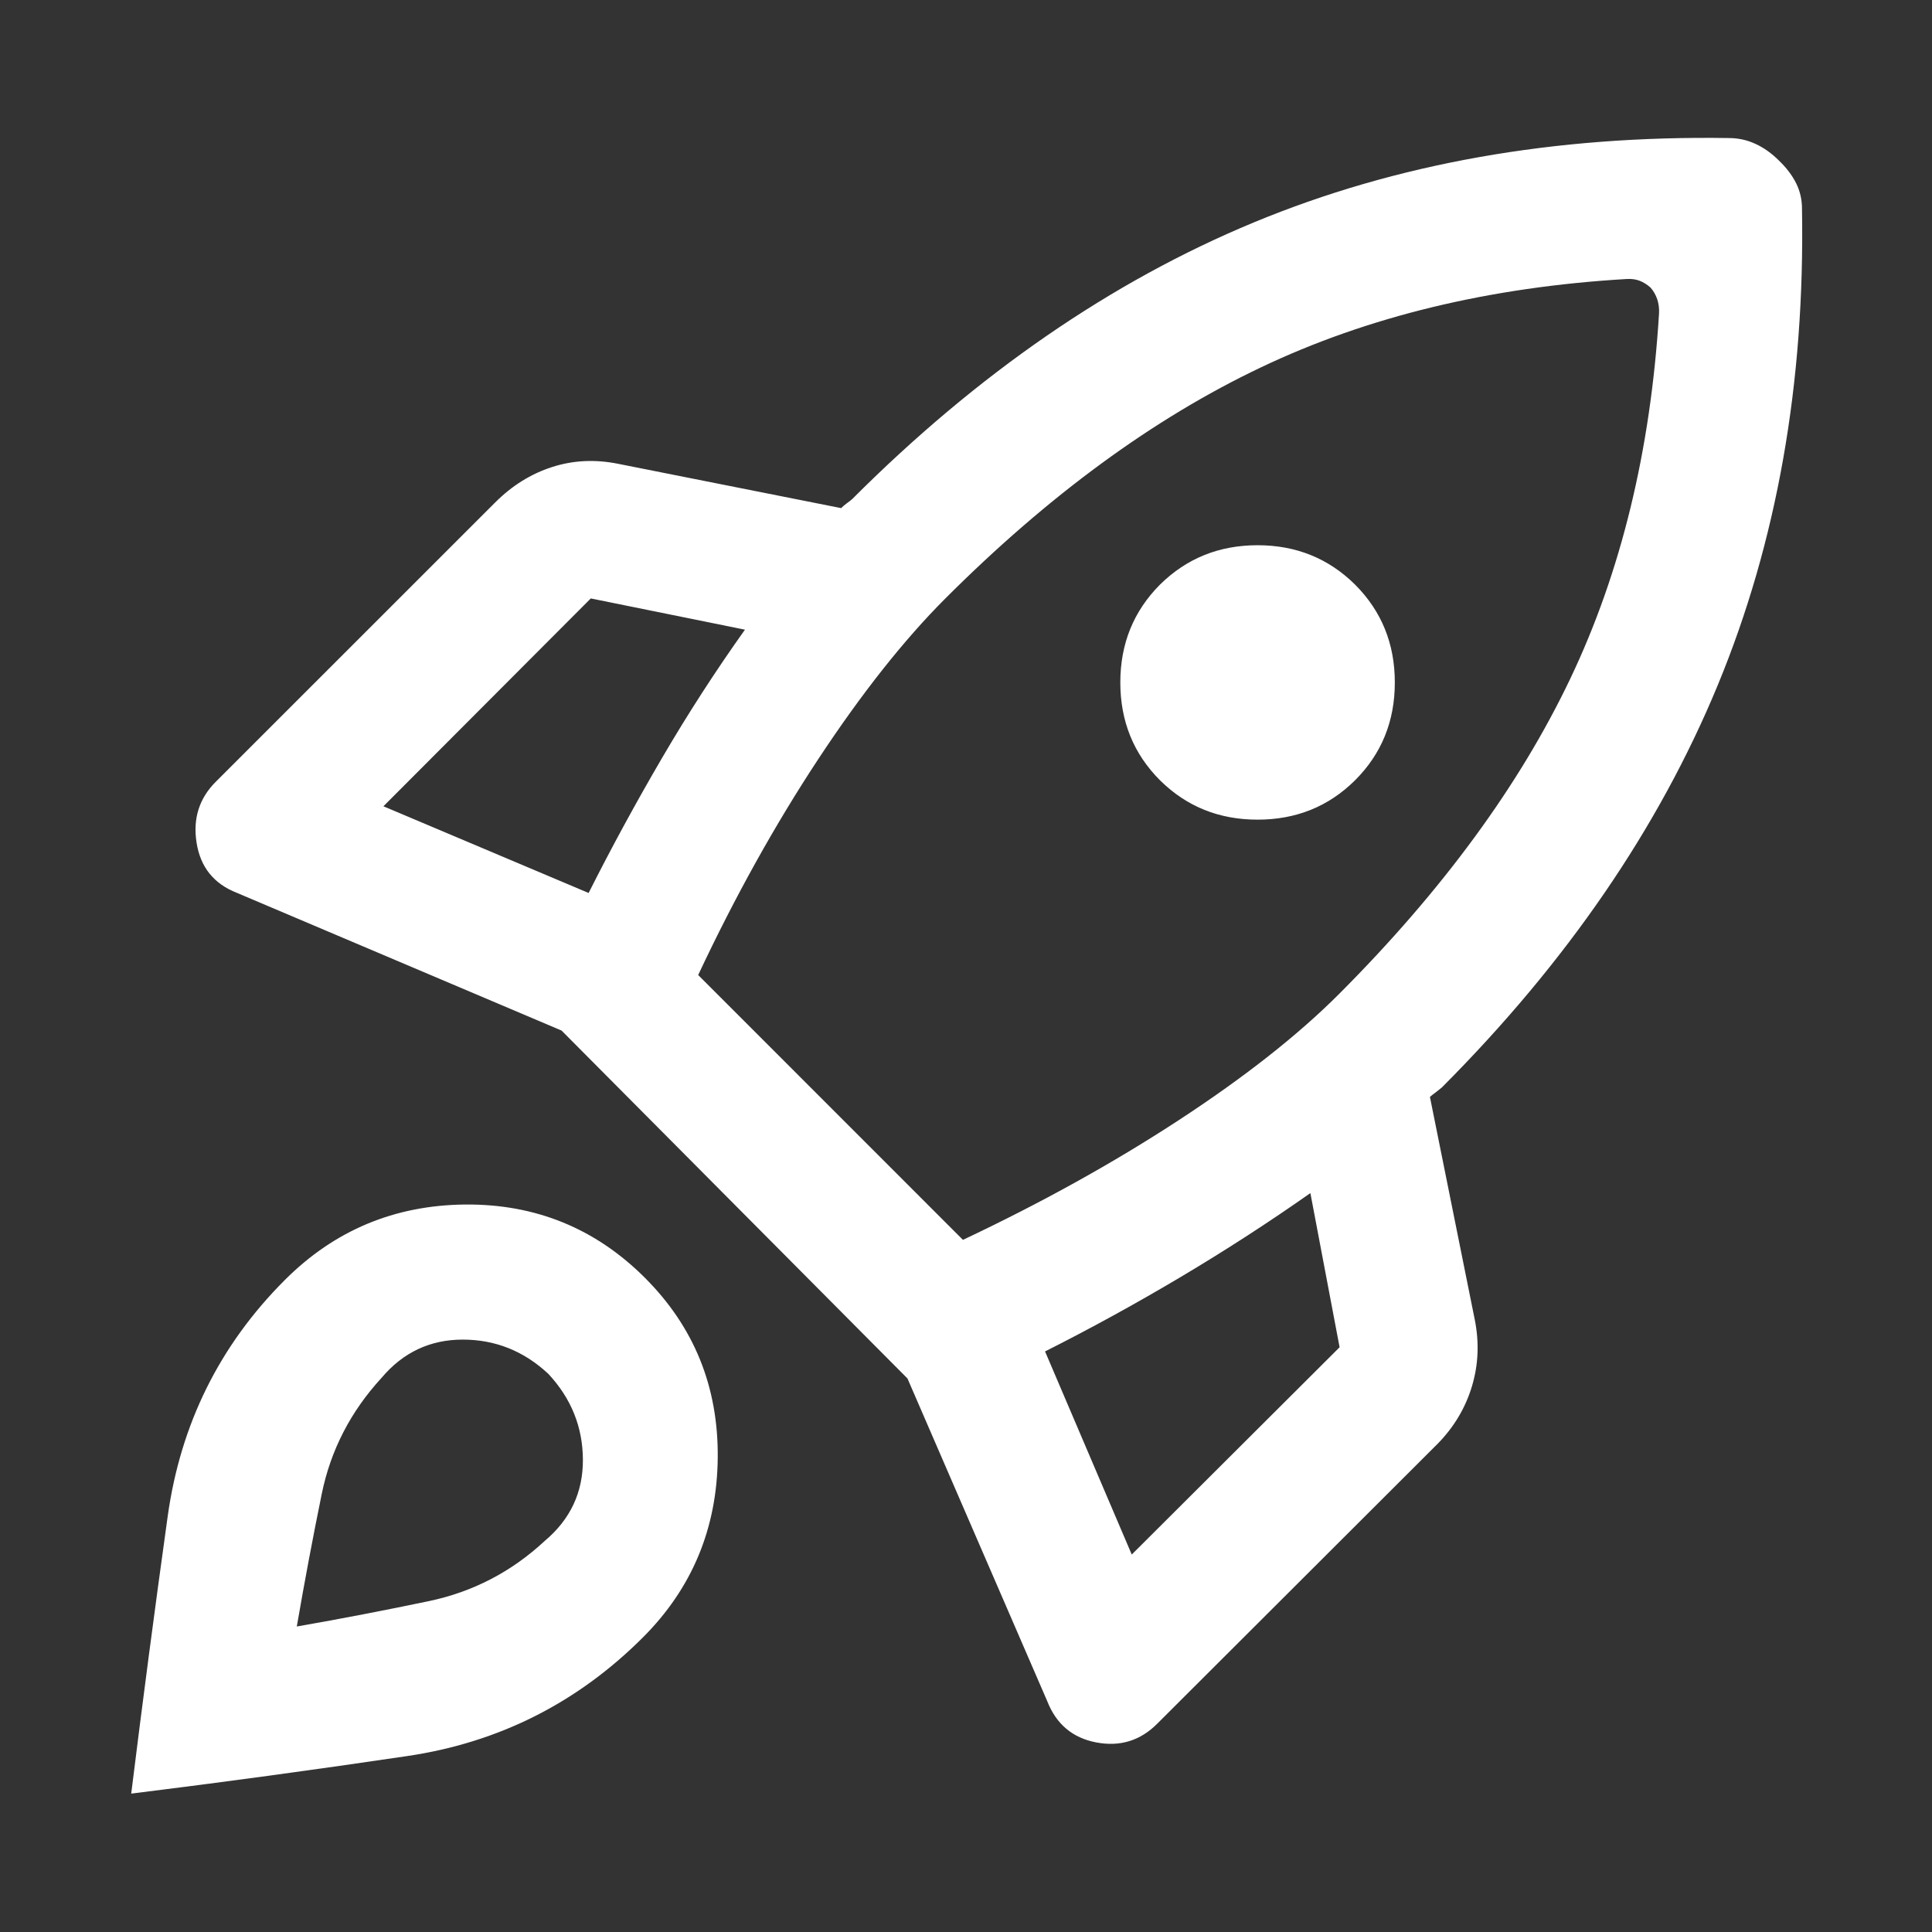 <svg width="24" height="24" viewBox="0 0 24 24" fill="none" xmlns="http://www.w3.org/2000/svg">
<rect x="0" y="0" width="24" height="24" fill="#333333" stroke="none"/>
<g id="rocket_launch">
<path id="Vector" d="M7.312 11.093C7.596 10.529 7.9 9.97 8.224 9.416C8.547 8.863 8.891 8.332 9.254 7.822L7.339 7.434L4.763 10.016L7.312 11.093ZM20.205 3.466C18.505 3.566 16.989 3.932 15.659 4.566C14.328 5.199 13.022 6.156 11.742 7.436C11.229 7.949 10.704 8.613 10.166 9.428C9.628 10.244 9.13 11.139 8.673 12.112L11.962 15.402C12.932 14.944 13.826 14.449 14.643 13.915C15.461 13.38 16.126 12.857 16.638 12.344C17.919 11.06 18.875 9.756 19.506 8.432C20.138 7.107 20.505 5.595 20.609 3.895C20.613 3.833 20.605 3.774 20.587 3.718C20.568 3.662 20.54 3.614 20.503 3.572C20.461 3.535 20.417 3.507 20.369 3.488C20.322 3.47 20.267 3.462 20.205 3.466ZM14.411 9.694C14.082 9.365 13.917 8.96 13.917 8.478C13.917 7.996 14.082 7.591 14.411 7.261C14.741 6.936 15.144 6.773 15.622 6.773C16.099 6.773 16.503 6.936 16.832 7.261C17.162 7.591 17.327 7.996 17.327 8.478C17.327 8.96 17.162 9.365 16.832 9.694C16.503 10.02 16.099 10.182 15.622 10.182C15.144 10.182 14.741 10.02 14.411 9.694ZM12.982 16.788L14.059 19.311L16.641 16.736L16.278 14.821C15.768 15.18 15.232 15.527 14.671 15.861C14.109 16.195 13.546 16.504 12.982 16.788ZM22.385 2.592C22.423 4.759 22.074 6.732 21.339 8.51C20.604 10.288 19.462 11.954 17.911 13.509C17.886 13.53 17.861 13.549 17.837 13.568C17.812 13.586 17.788 13.605 17.763 13.626L18.319 16.388C18.377 16.674 18.366 16.951 18.285 17.221C18.204 17.49 18.062 17.728 17.859 17.935L14.376 21.412C14.165 21.624 13.912 21.701 13.618 21.645C13.324 21.589 13.121 21.418 13.009 21.132L11.273 17.124L6.976 12.802L2.942 11.091C2.656 10.979 2.49 10.772 2.442 10.469C2.394 10.167 2.476 9.912 2.687 9.705L6.152 6.241C6.359 6.034 6.594 5.887 6.857 5.802C7.12 5.717 7.395 5.704 7.681 5.762L10.449 6.312C10.47 6.291 10.491 6.273 10.514 6.256C10.536 6.24 10.56 6.222 10.585 6.201C12.143 4.642 13.807 3.496 15.575 2.763C17.343 2.03 19.31 1.681 21.477 1.715C21.593 1.715 21.703 1.739 21.806 1.787C21.91 1.834 22.008 1.904 22.099 1.995C22.194 2.086 22.265 2.181 22.313 2.278C22.361 2.375 22.385 2.48 22.385 2.592ZM3.54 15.899C4.155 15.284 4.9 14.972 5.776 14.963C6.651 14.955 7.397 15.259 8.012 15.874C8.623 16.485 8.924 17.229 8.916 18.107C8.908 18.984 8.598 19.729 7.987 20.34C7.172 21.155 6.194 21.647 5.055 21.815C3.915 21.984 2.774 22.139 1.63 22.281C1.772 21.133 1.923 19.985 2.083 18.837C2.243 17.69 2.728 16.71 3.54 15.899ZM4.739 17.117C4.355 17.535 4.108 18.015 3.997 18.557C3.886 19.1 3.783 19.649 3.687 20.205C4.238 20.109 4.786 20.003 5.331 19.889C5.876 19.774 6.355 19.525 6.768 19.141C7.086 18.873 7.243 18.537 7.241 18.132C7.239 17.727 7.096 17.372 6.812 17.067C6.508 16.783 6.153 16.641 5.748 16.641C5.343 16.641 5.006 16.8 4.739 17.117Z" fill="white"/>
</g>
</svg>
